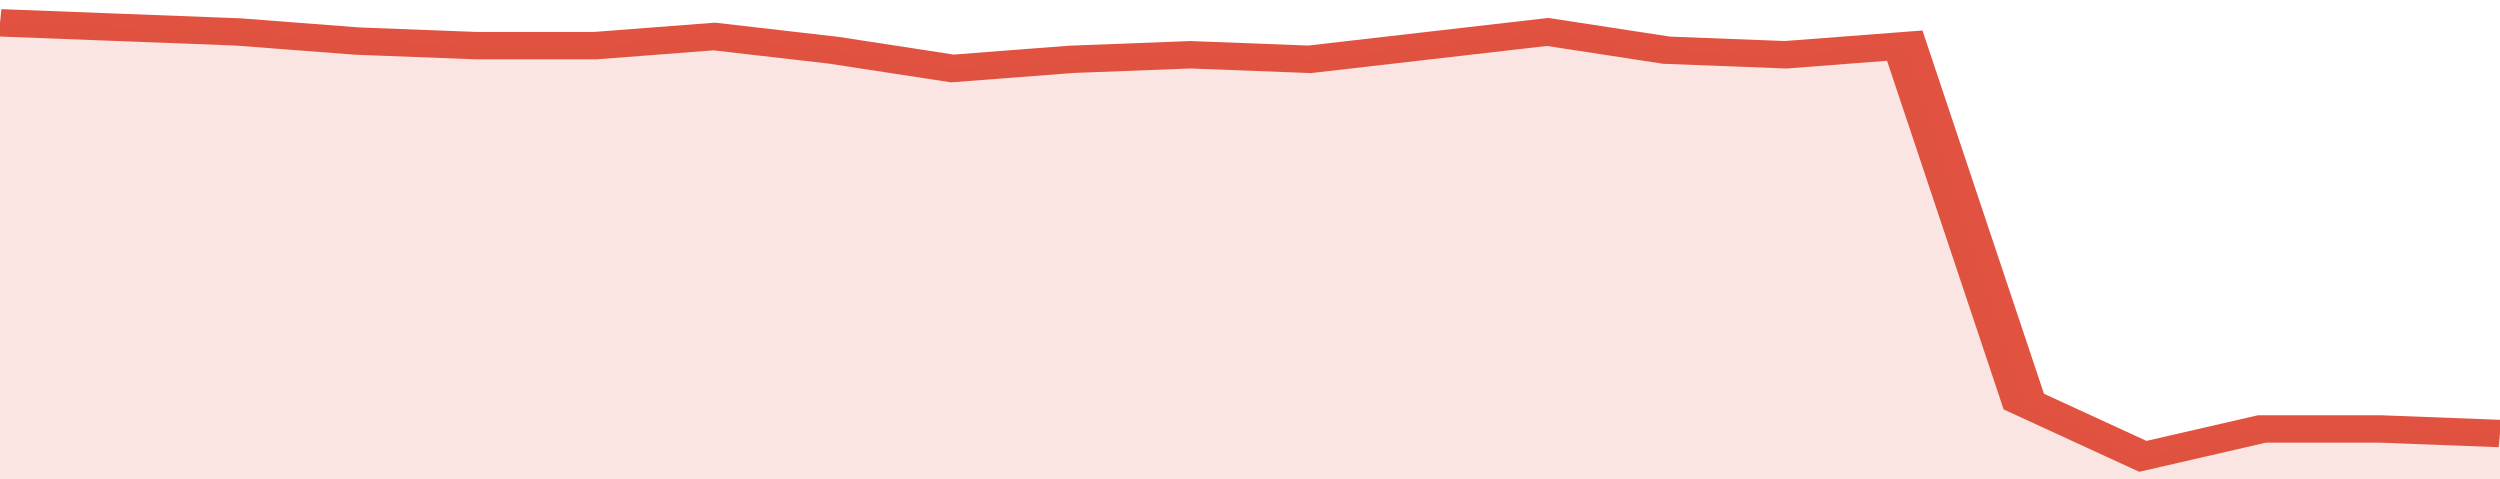 <svg xmlns="http://www.w3.org/2000/svg" viewBox="0 0 336 105" width="120" height="23" preserveAspectRatio="none">
				 <polyline fill="none" stroke="#E15241" stroke-width="6" points="0, 5 16, 6 32, 7 48, 9 64, 10 80, 10 96, 8 112, 11 128, 15 144, 13 160, 12 176, 13 192, 10 208, 7 224, 11 240, 12 256, 10 272, 88 288, 100 304, 94 320, 94 336, 95 336, 95 "> </polyline>
				 <polygon fill="#E15241" opacity="0.15" points="0, 105 0, 5 16, 6 32, 7 48, 9 64, 10 80, 10 96, 8 112, 11 128, 15 144, 13 160, 12 176, 13 192, 10 208, 7 224, 11 240, 12 256, 10 272, 88 288, 100 304, 94 320, 94 336, 95 336, 105 "></polygon>
			</svg>